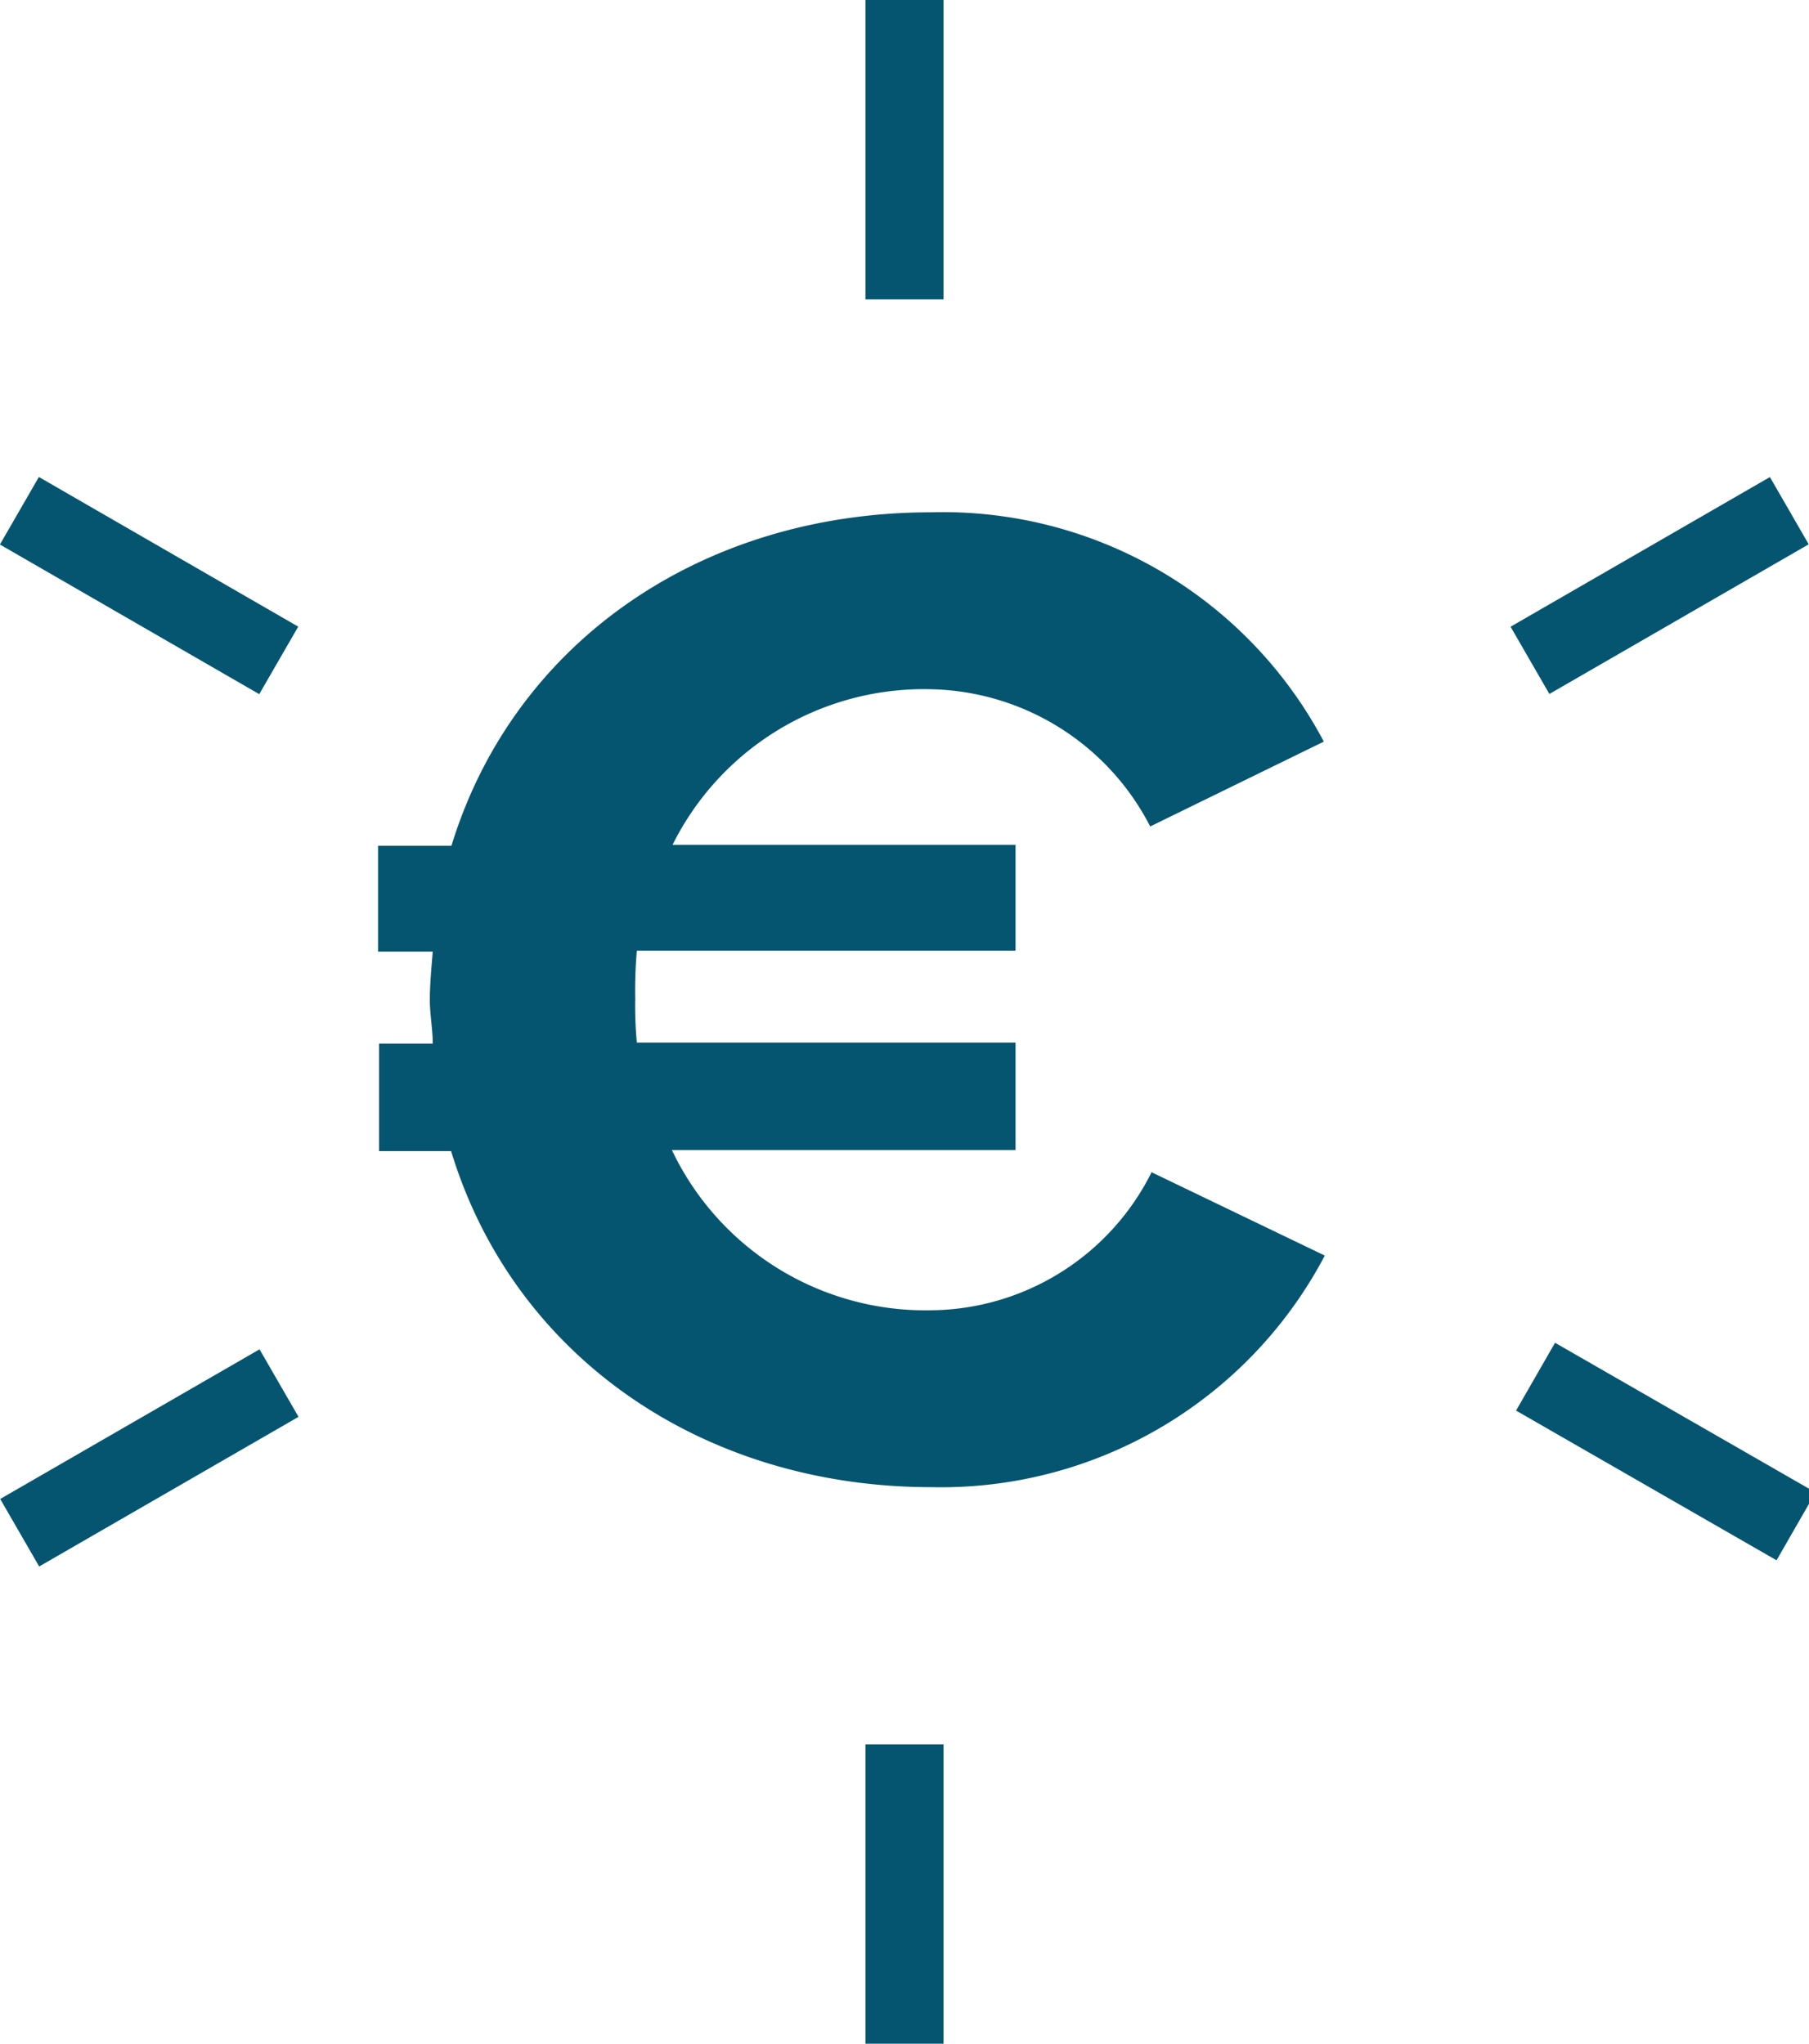 <svg id="Layer_1" data-name="Layer 1" xmlns="http://www.w3.org/2000/svg" viewBox="0 0 55.22 62.39"><defs><style>.cls-1{fill:#055570;}</style></defs><rect class="cls-1" x="26.42" y="53.25" width="2.38" height="9.14"/><rect class="cls-1" x="26.42" width="2.38" height="9.14"/><rect class="cls-1" x="46.1" y="16.69" width="9.14" height="2.37" transform="translate(-2.16 27.72) rotate(-29.99)"/><rect class="cls-1" x="-0.02" y="43.32" width="9.14" height="2.38" transform="translate(-21.63 8.23) rotate(-29.99)"/><rect class="cls-1" x="49.48" y="39.94" width="2.38" height="9.14" transform="matrix(0.5, -0.87, 0.87, 0.5, -13.21, 66.14)"/><rect class="cls-1" x="3.36" y="13.31" width="2.38" height="9.14" transform="translate(-13.21 12.88) rotate(-60.01)"/><path class="cls-1" d="M35.14,35.78l5.3,2.55a13.24,13.24,0,0,1-12,7.07c-7,0-12.77-4-14.67-10.26h-2.2V31.86h1.64c0-.43-.09-.91-.09-1.34s.05-1,.09-1.47H11.54V25.82h2.24c1.9-6.21,7.64-10.18,14.63-10.18a13.15,13.15,0,0,1,12,7l-5.3,2.59a7.7,7.7,0,0,0-6.73-4.19,8.57,8.57,0,0,0-7.85,4.75H31v3.23H19.44a14.15,14.15,0,0,0-.05,1.47,12,12,0,0,0,.05,1.34H31v3.28H20.51A8.57,8.57,0,0,0,28.41,40a7.6,7.6,0,0,0,6.73-4.19"/></svg>